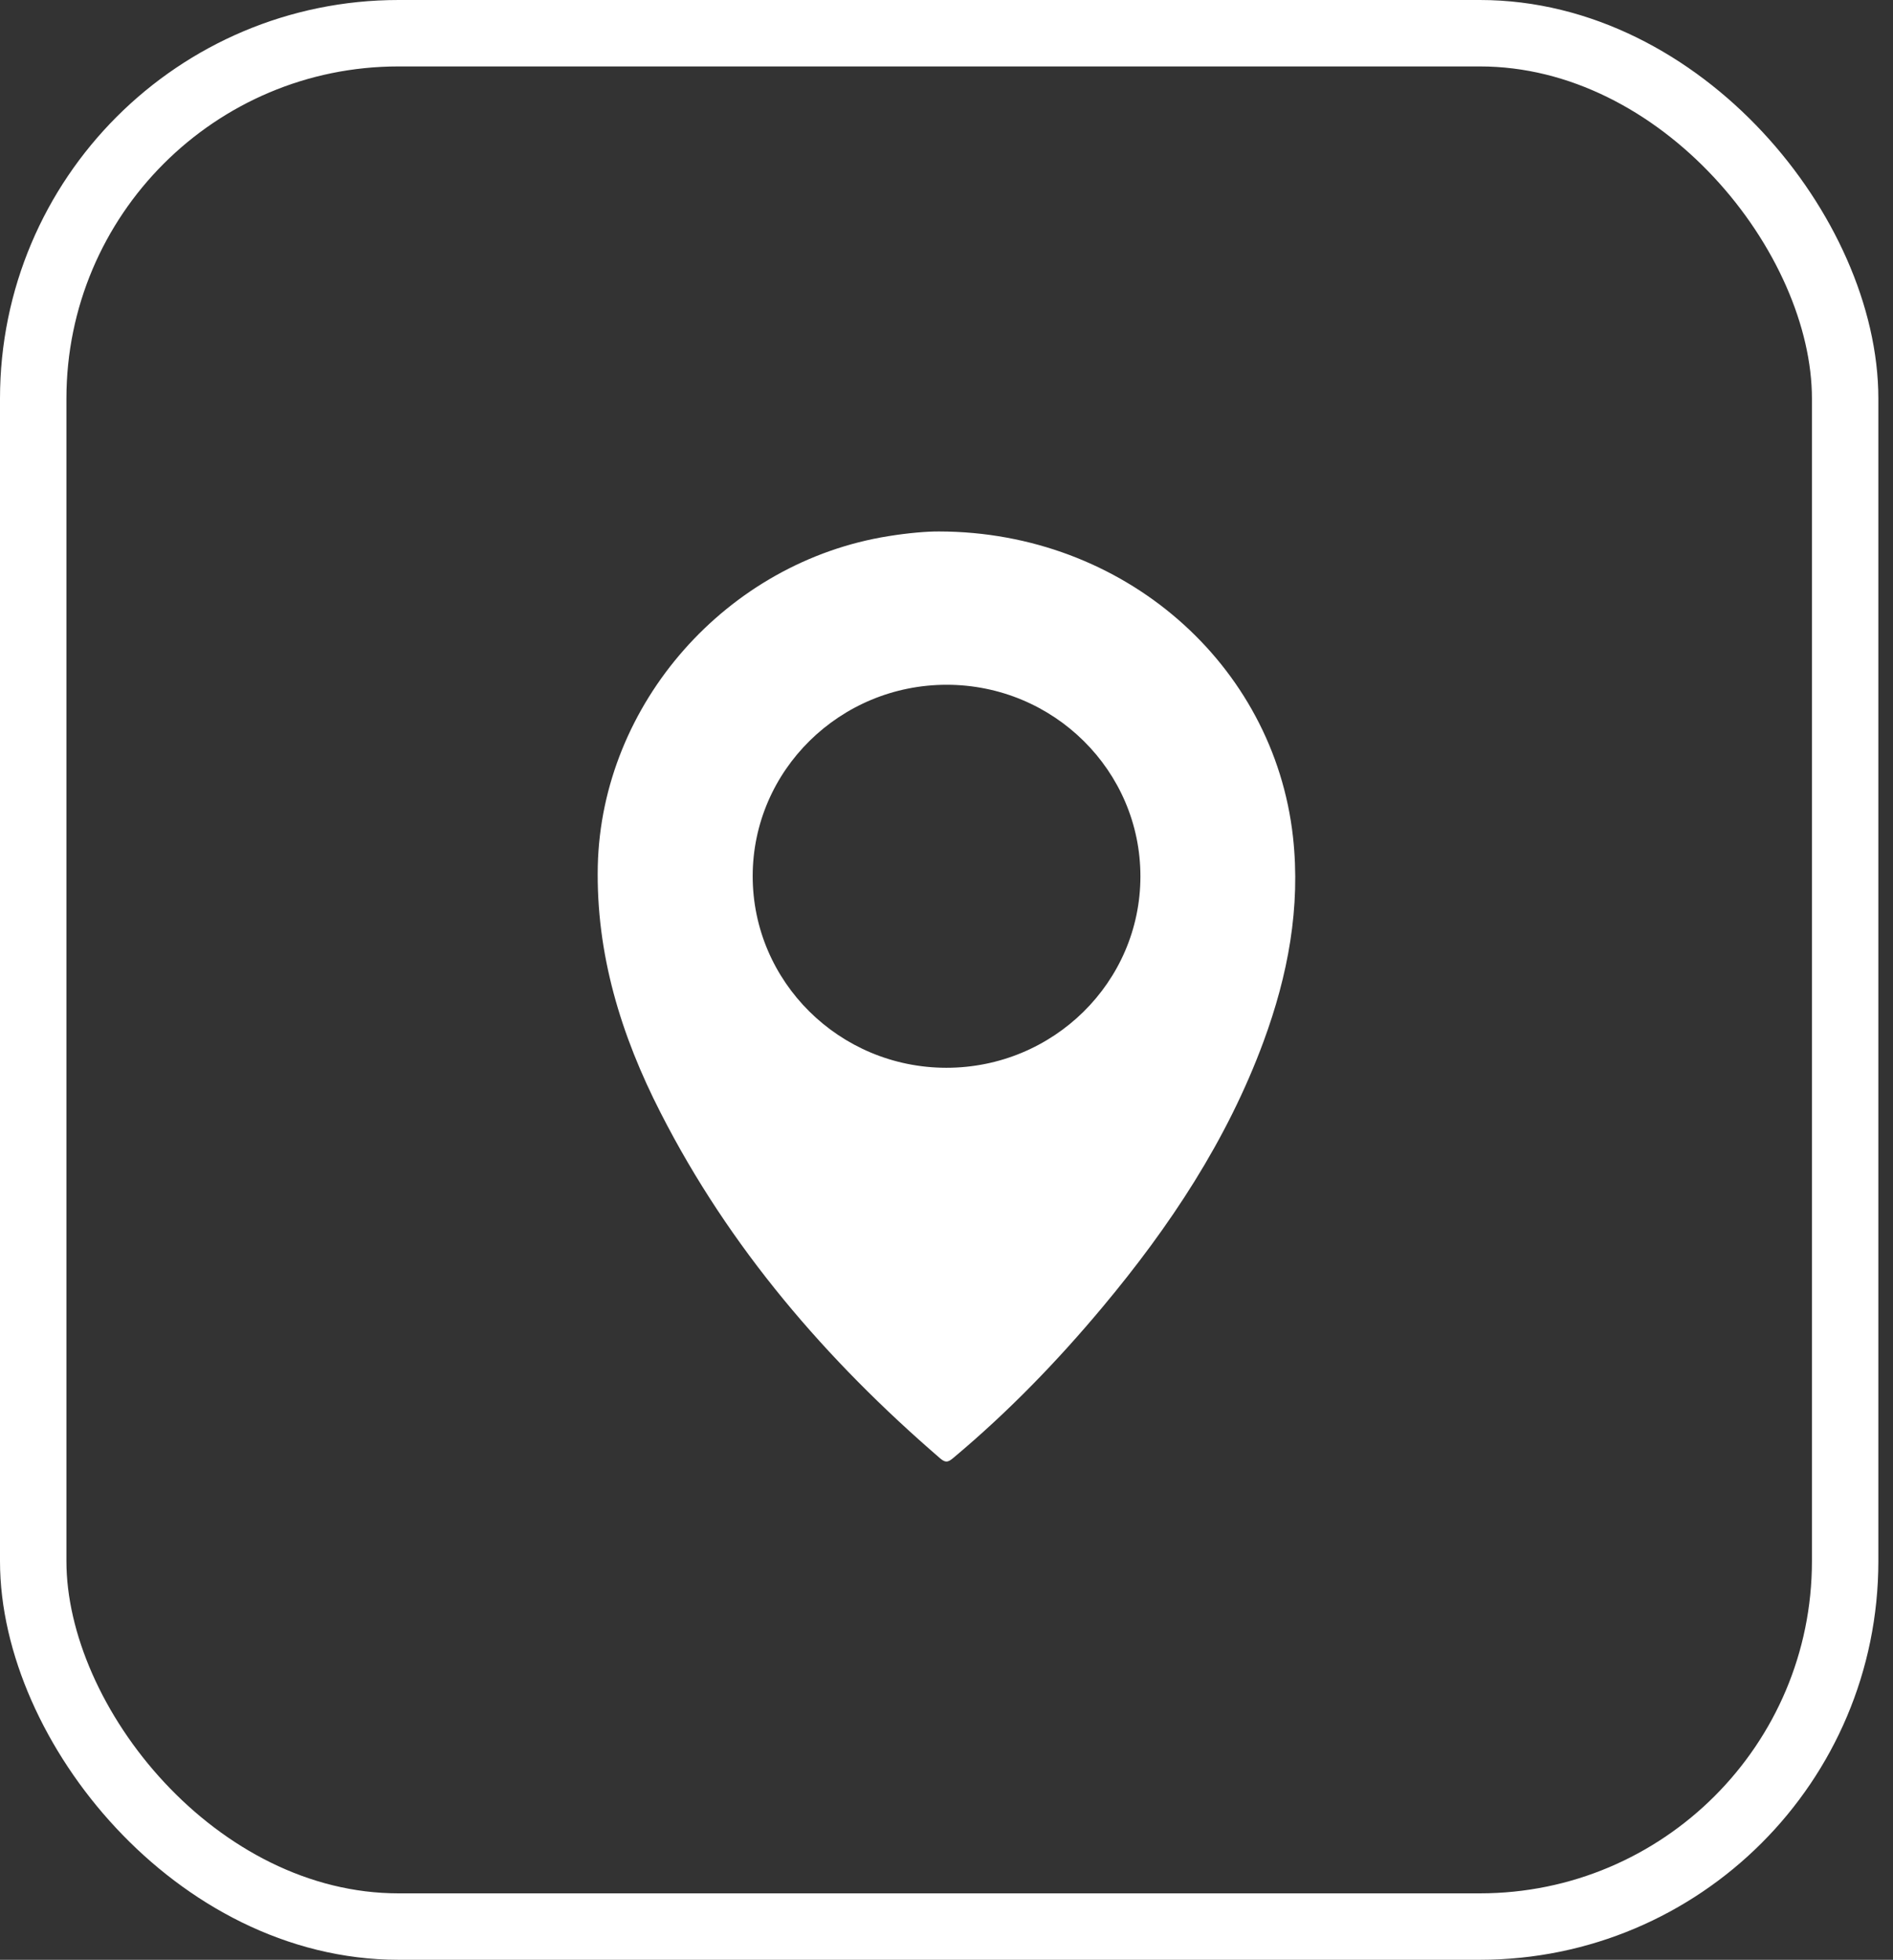 <?xml version="1.0" encoding="UTF-8"?> <svg xmlns="http://www.w3.org/2000/svg" width="57" height="59" viewBox="0 0 57 59" fill="none"><rect x="0" y="0" width="57" height="59" fill="#333333" stroke="none"/><rect x="1" y="1" width="54.559" height="57" rx="11" stroke="white" stroke-width="2"></rect><g clip-path="url(#clip0_1_973)"><path d="M28.282 16C33.836 16.011 38.355 19.994 38.933 25.195C39.167 27.321 38.78 29.365 38.047 31.354C36.952 34.324 35.225 36.926 33.202 39.346C31.837 40.98 30.359 42.506 28.722 43.877C28.583 43.993 28.495 44.067 28.314 43.909C24.872 40.942 21.959 37.554 19.893 33.503C18.698 31.171 17.943 28.713 18 26.062C18.117 21.183 21.885 16.915 26.758 16.14C27.339 16.046 27.921 15.996 28.282 16ZM28.495 32.146C31.716 32.146 34.336 29.572 34.339 26.388C34.343 23.207 31.731 20.619 28.509 20.615C25.287 20.615 22.668 23.193 22.664 26.374C22.664 29.555 25.273 32.143 28.495 32.146Z" fill="white"></path></g><defs><clipPath id="clip0_1_973"><rect width="21" height="28" fill="white" transform="translate(18 16)"></rect></clipPath></defs></svg> 